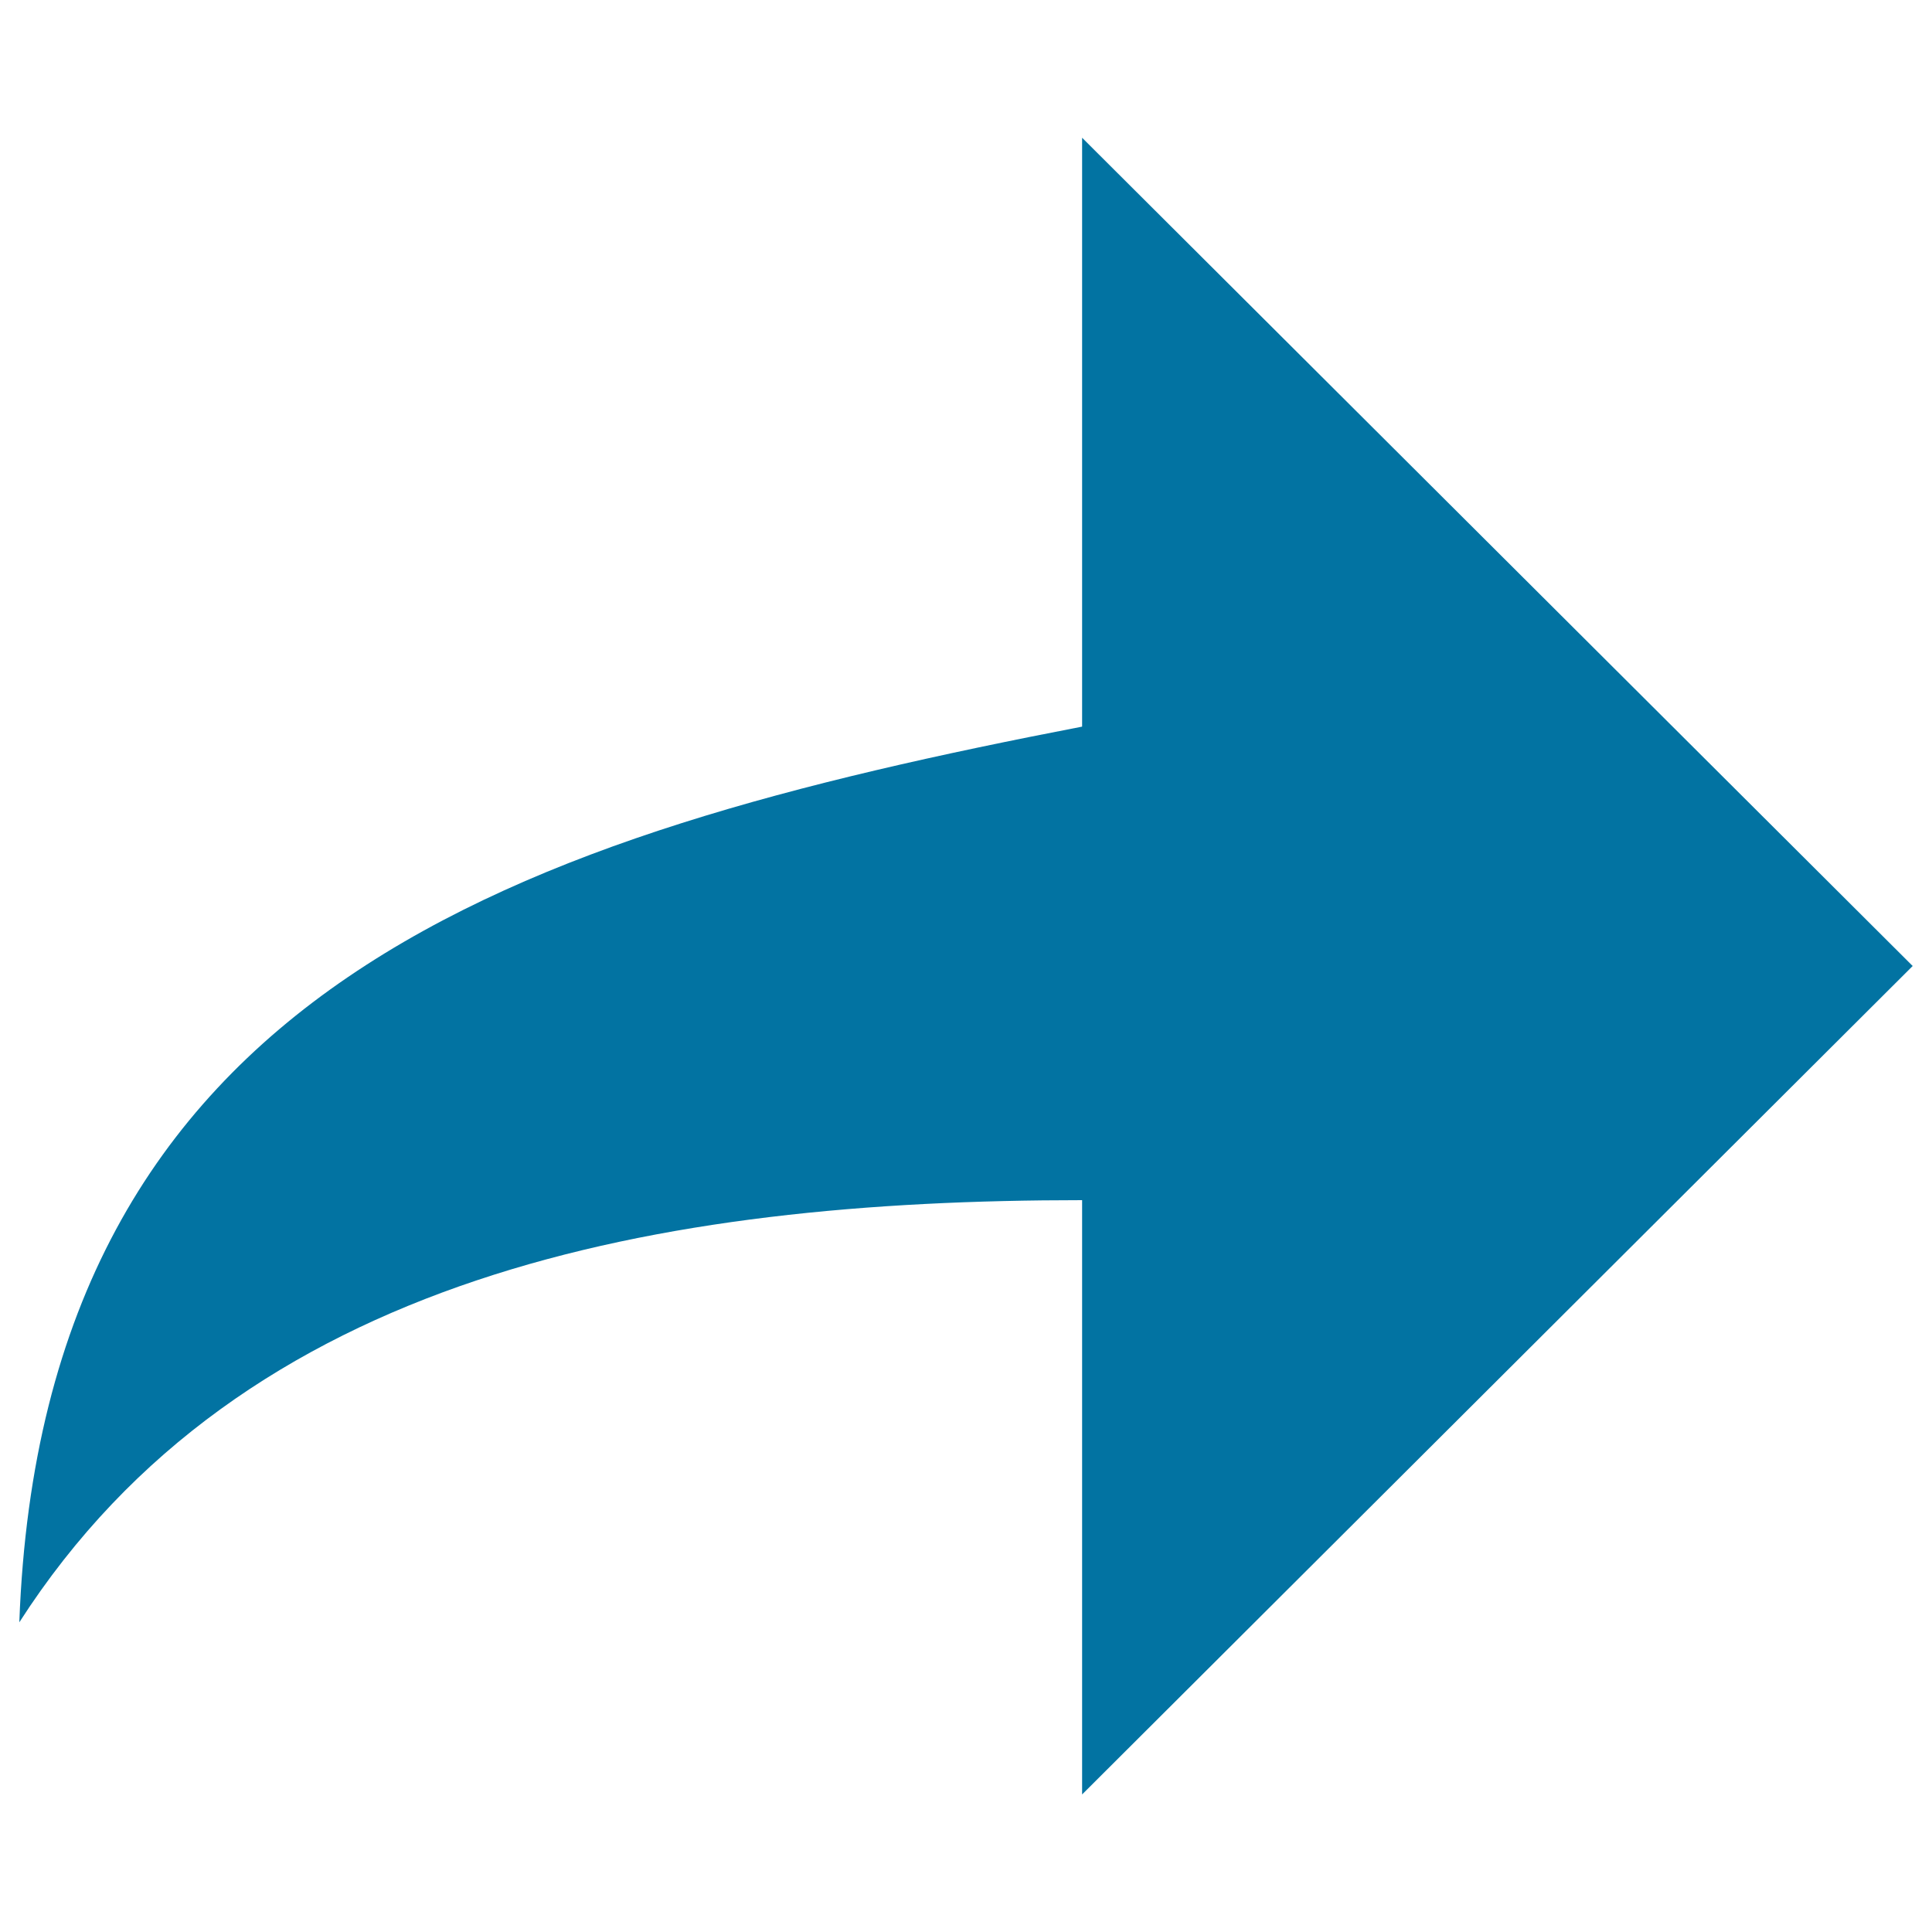 <svg xmlns="http://www.w3.org/2000/svg" viewBox="0 0 1000 1000" style="fill:#0273a2">
<title>Forward Arrow Right SVG icon</title>
<g><path d="M560.1,376.1V71.3L990,500L560.1,928.8V621.2c-218.5,0-434.2,38-550.1,218.5C22.1,510.8,268.2,432.5,560.1,376.1z"/></g>
</svg>